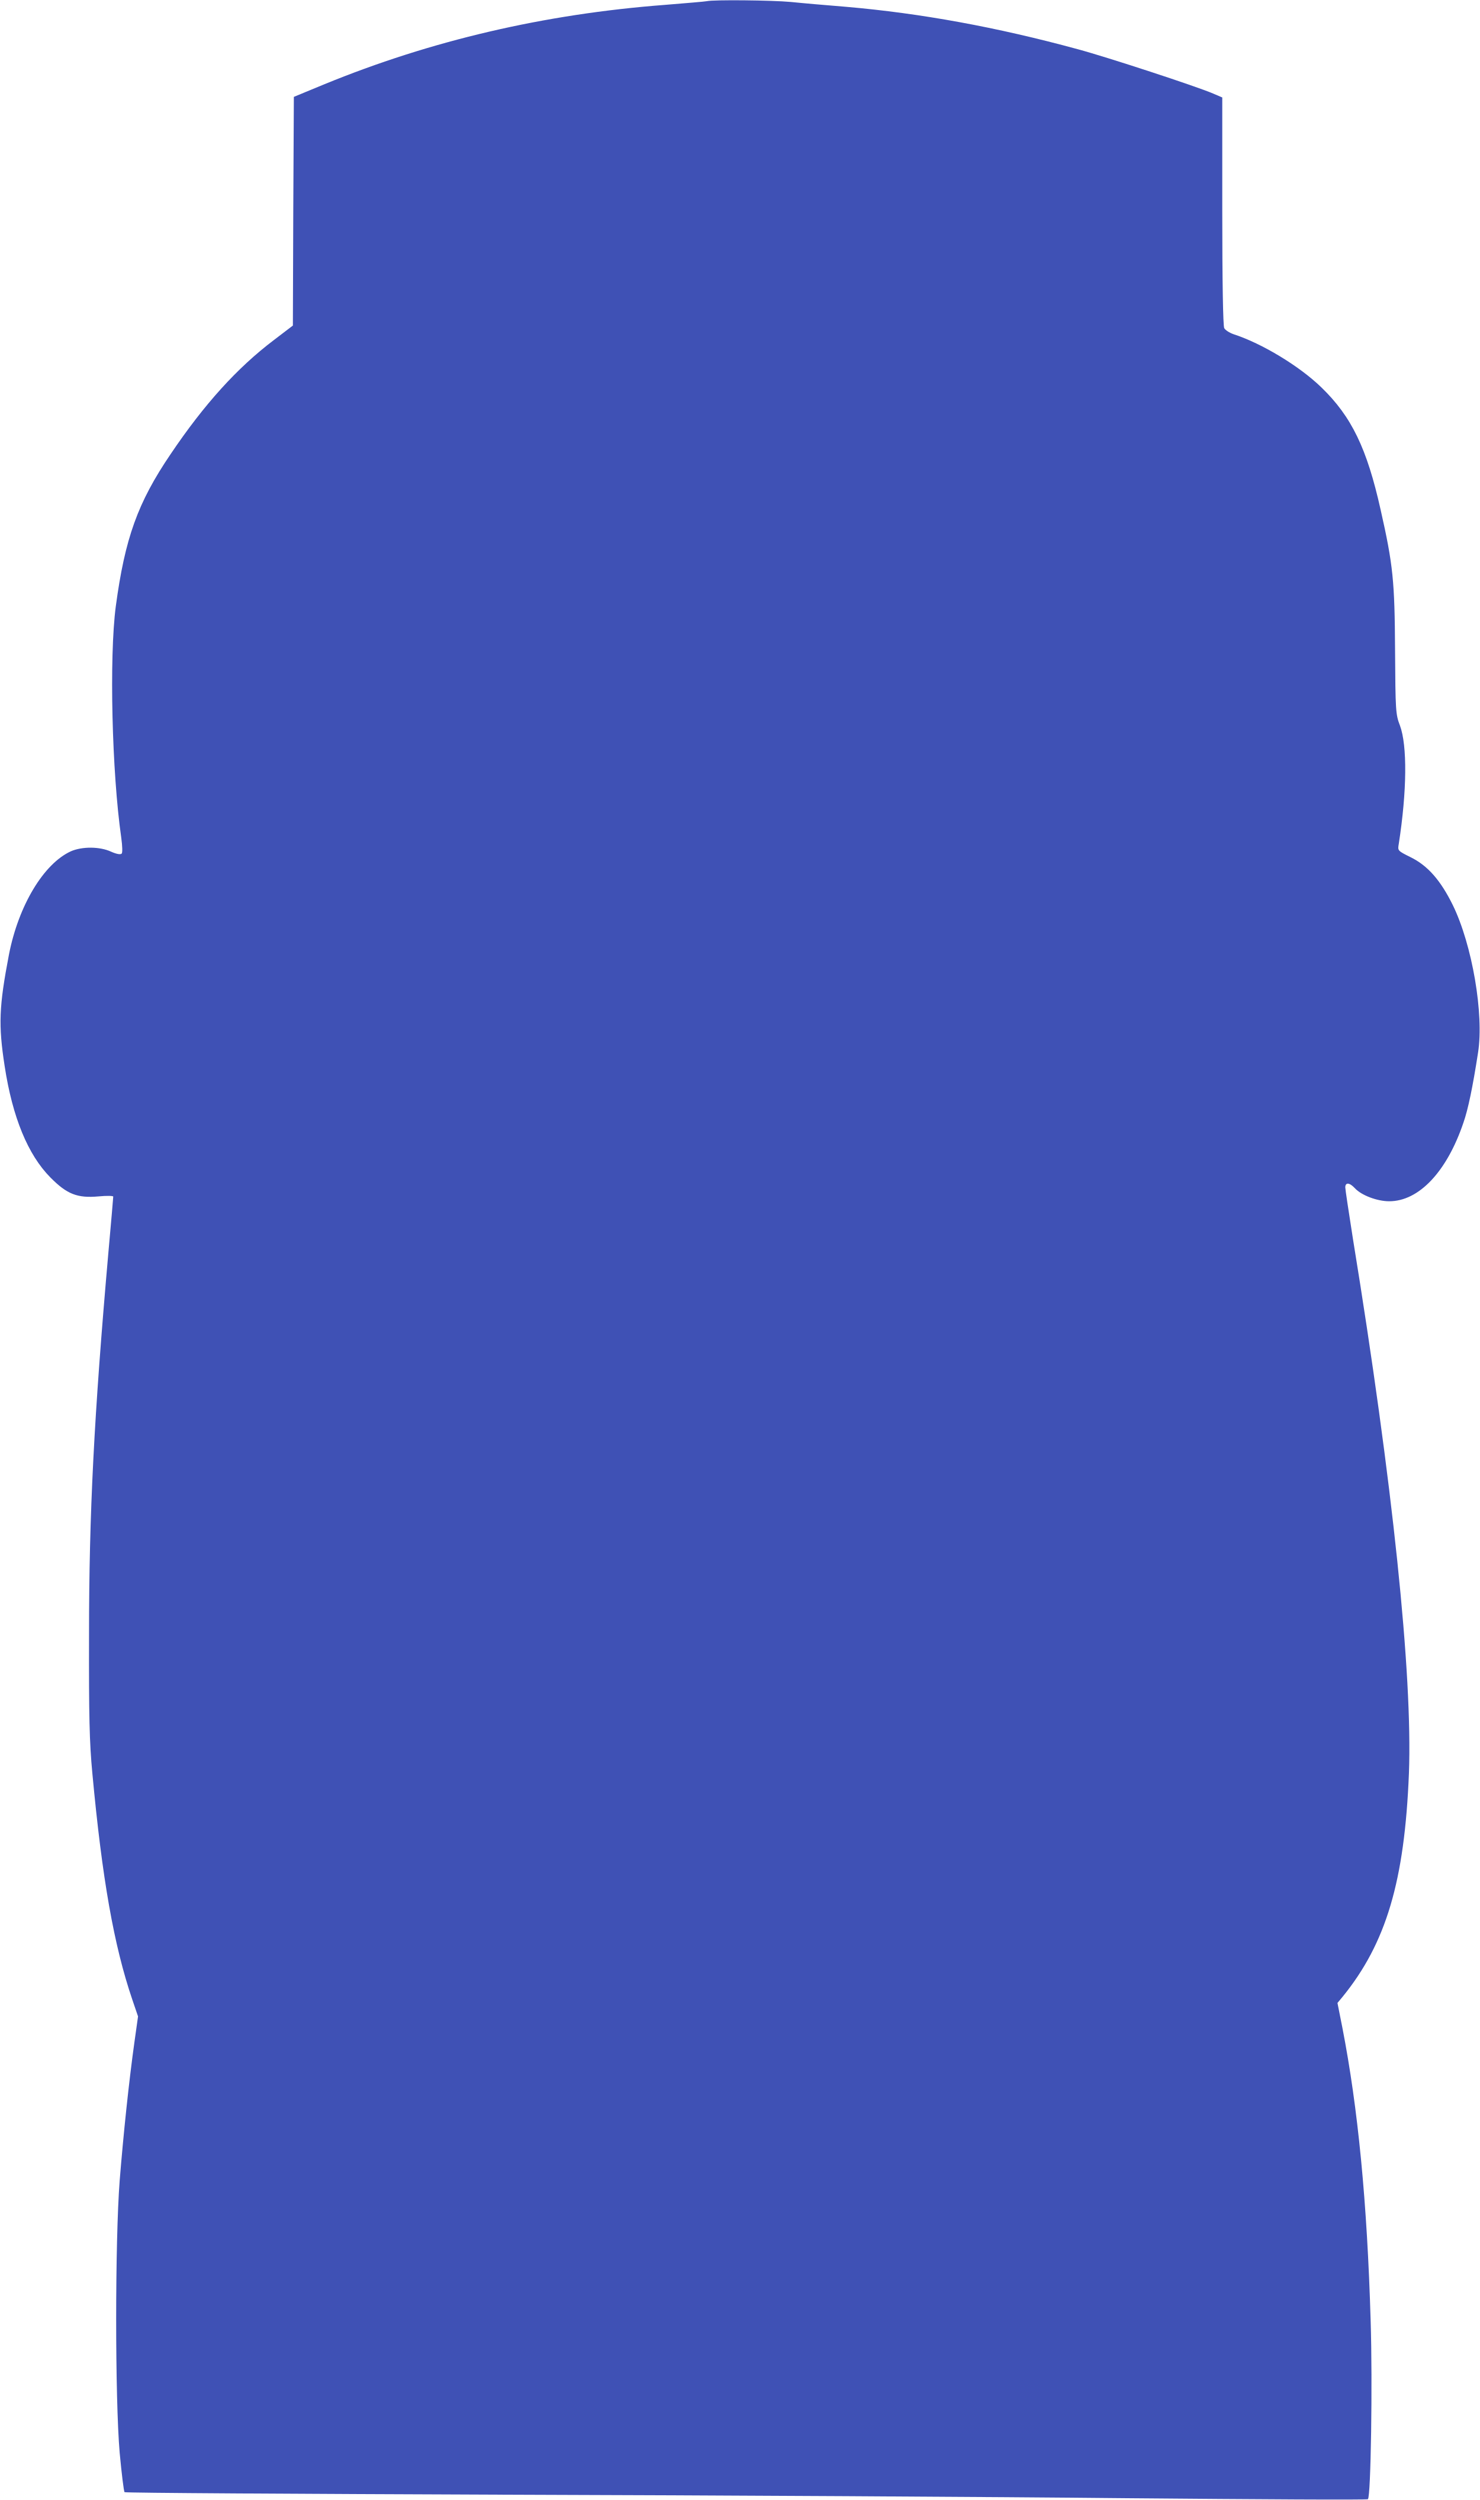 <?xml version="1.0" standalone="no"?>
<!DOCTYPE svg PUBLIC "-//W3C//DTD SVG 20010904//EN"
 "http://www.w3.org/TR/2001/REC-SVG-20010904/DTD/svg10.dtd">
<svg version="1.0" xmlns="http://www.w3.org/2000/svg"
 width="758pt" height="1280pt" viewBox="0 0 758 1280"
 preserveAspectRatio="xMidYMid meet">
<g transform="translate(0,1280) scale(0.1,-0.1)"
fill="#3f51b5" stroke="none">
<path d="M3620 12794 c-8 -2 -105 -10 -215 -19 -618 -47 -1199 -183 -1745
-407 l-155 -64 -3 -586 -2 -585 -97 -74 c-189 -143 -357 -329 -529 -584 -169
-249 -234 -431 -281 -780 -34 -259 -20 -850 28 -1184 6 -44 7 -77 2 -82 -6 -6
-27 -2 -54 10 -58 27 -149 27 -206 2 -140 -64 -268 -278 -317 -528 -51 -267
-55 -360 -22 -573 40 -261 119 -453 234 -569 85 -86 138 -107 248 -97 41 4 74
3 74 -1 0 -4 -11 -134 -25 -288 -73 -831 -99 -1332 -99 -1955 -1 -421 2 -551
17 -710 50 -539 110 -881 205 -1160 l29 -85 -18 -128 c-29 -207 -57 -476 -76
-712 -24 -312 -24 -1118 0 -1395 10 -107 21 -197 25 -201 4 -4 885 -9 1957
-13 1073 -3 2502 -11 3177 -18 675 -6 1231 -9 1234 -5 15 14 24 595 14 912
-18 611 -65 1092 -145 1503 l-25 126 25 30 c225 276 319 595 341 1146 19 506
-83 1486 -287 2738 -21 134 -39 252 -39 262 0 27 22 25 49 -4 34 -37 115 -67
176 -67 152 0 295 151 380 402 24 68 48 184 75 359 31 197 -30 552 -129 755
-63 128 -129 203 -217 246 -66 33 -66 33 -60 68 42 270 44 504 6 606 -22 57
-23 75 -25 385 -2 355 -10 437 -74 720 -70 314 -149 477 -303 626 -111 108
-303 225 -451 273 -20 7 -42 21 -47 31 -6 12 -10 234 -10 600 l0 581 -47 20
c-83 36 -541 186 -693 227 -415 113 -804 184 -1185 217 -99 8 -227 19 -285 25
-97 9 -396 12 -430 4z"/>
</g>
</svg>
